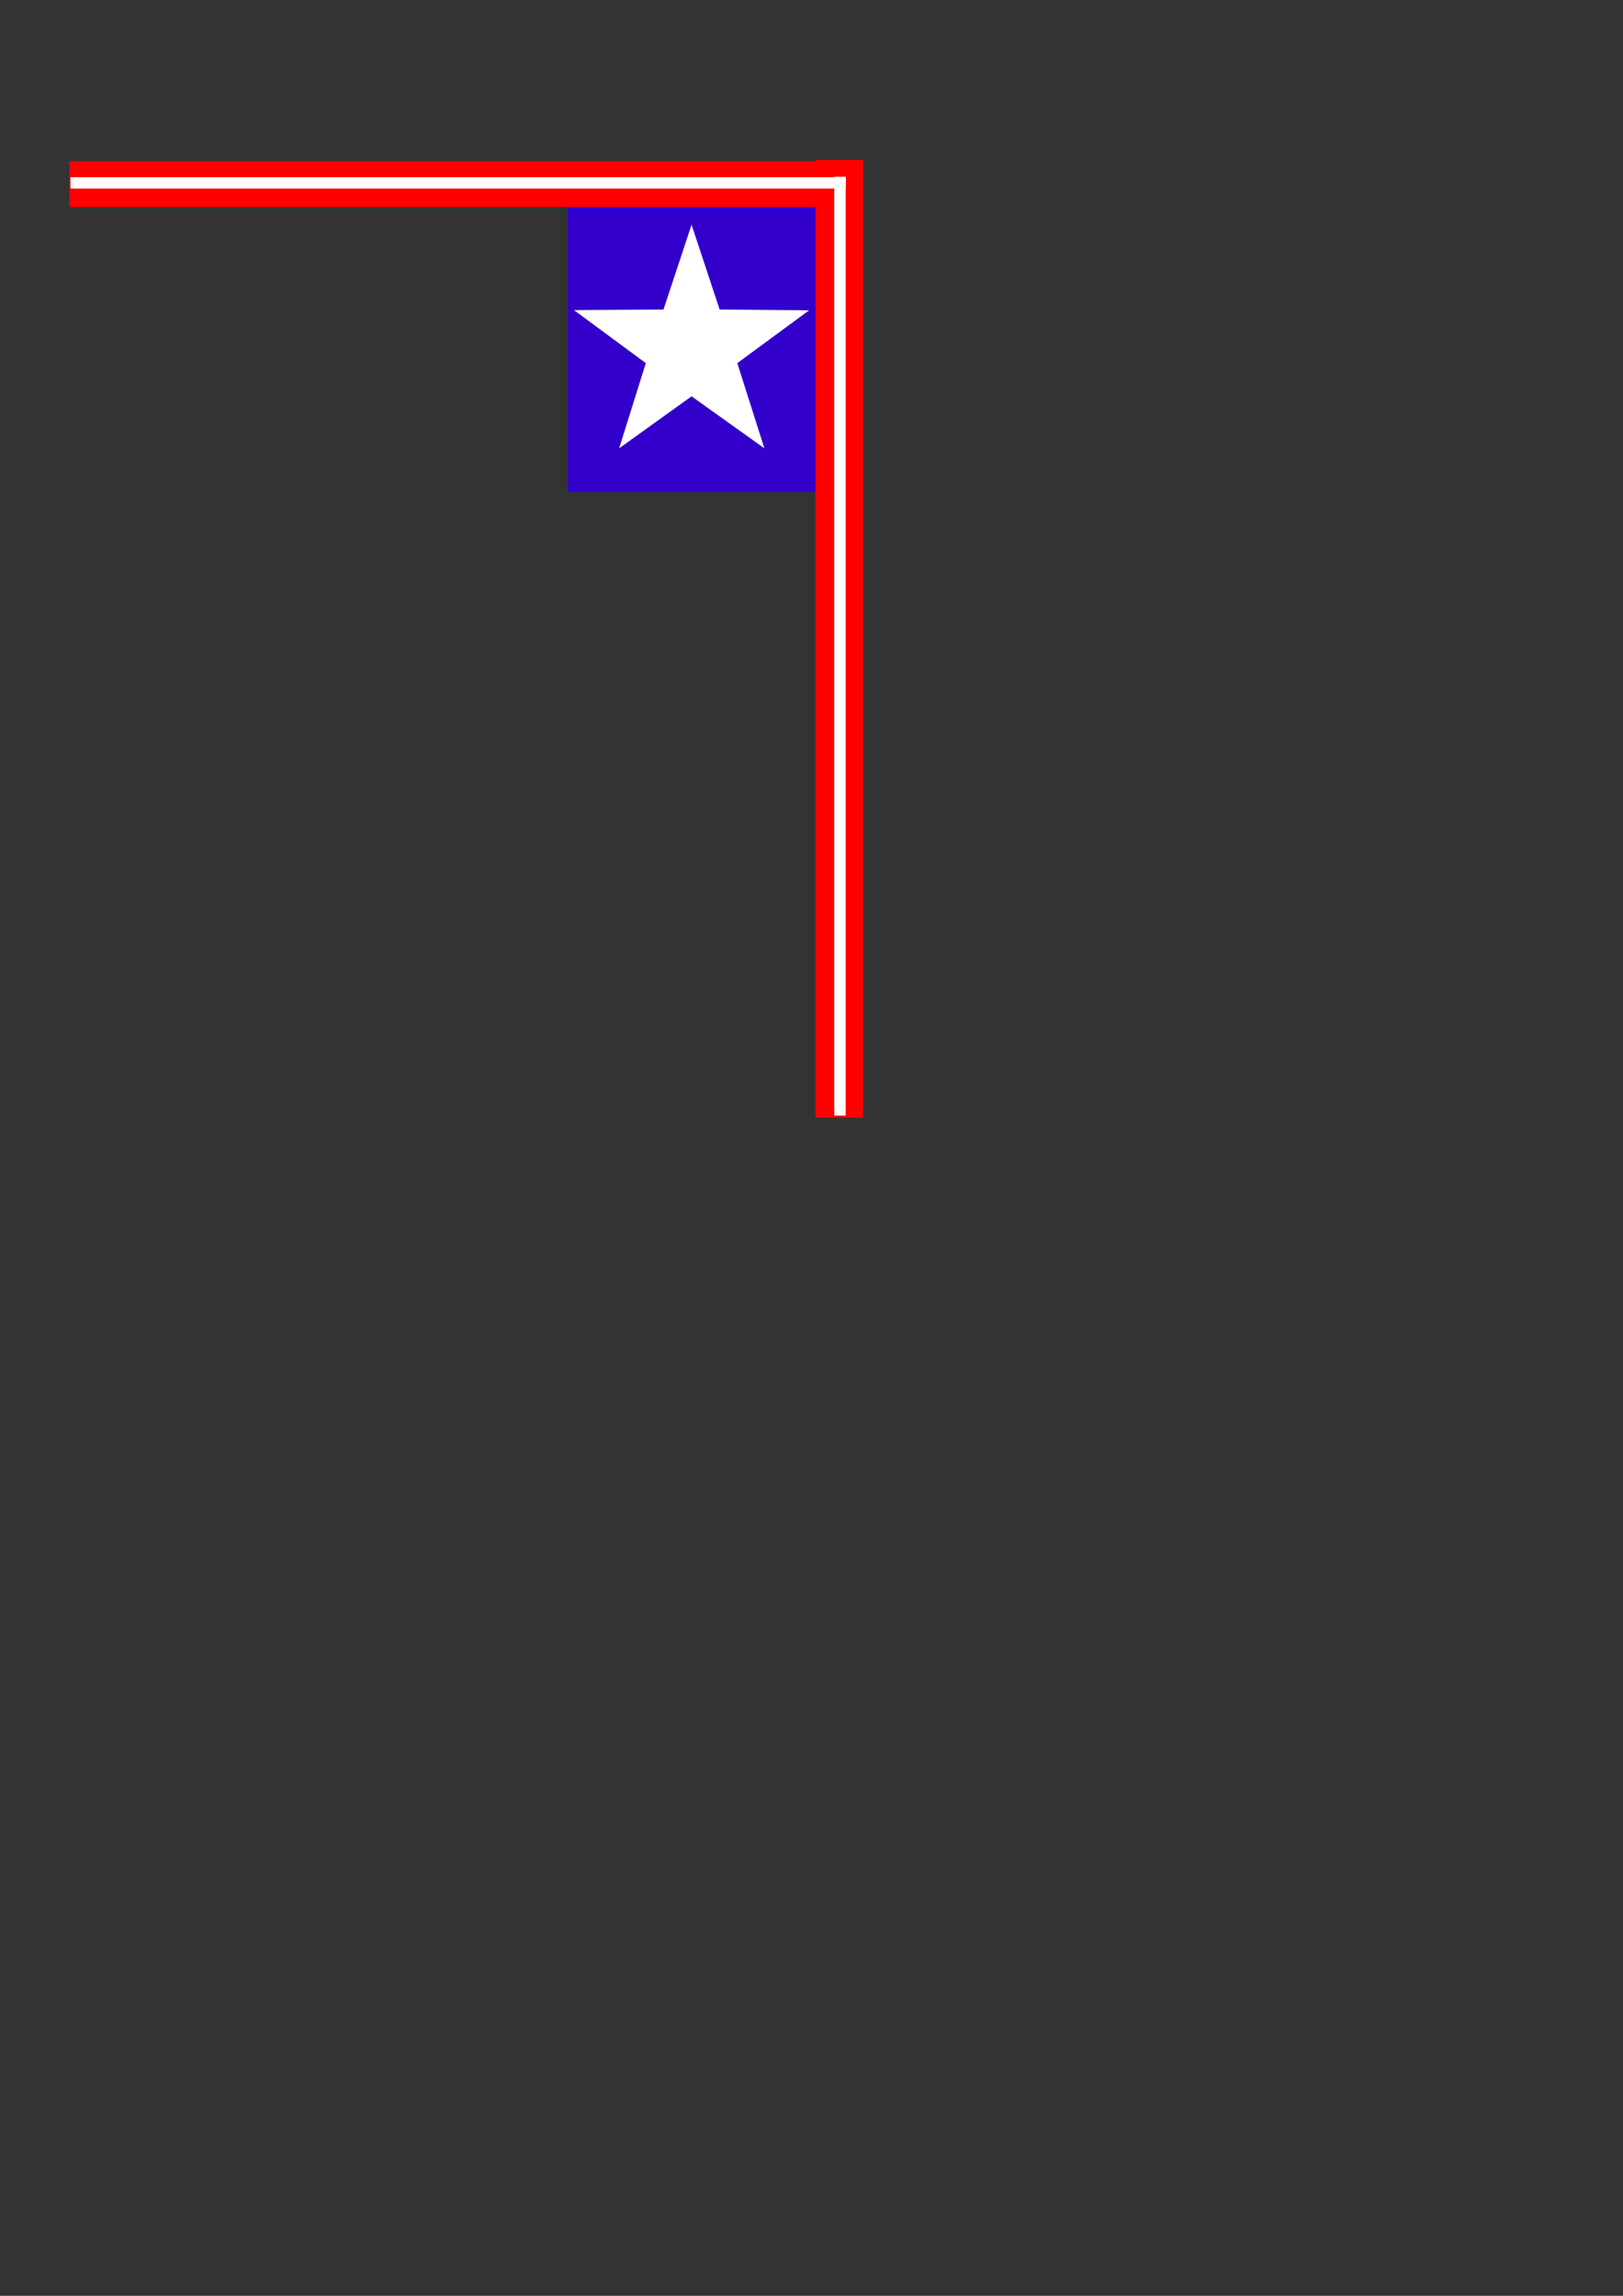 <?xml version="1.0" encoding="utf-8"?>
<!-- Created by UniConvertor 2.0rc4 (https://sk1project.net/) -->
<svg xmlns="http://www.w3.org/2000/svg" height="841.89pt" viewBox="0 0 595.276 841.89" width="595.276pt" version="1.1" xmlns:xlink="http://www.w3.org/1999/xlink" id="f8554640-f60c-11ea-a227-dcc15c148e23">

<rect x="0" y="0" width="595.276" height="841.89" fill="#333333" stroke="none"/>

<g>
	<path style="fill:#3300cc;" d="M 316.286,180.393 L 208.214,180.393 208.214,61.089 316.286,61.089 316.286,180.393 Z" />
	<path style="fill:#ff0000;" d="M 316.358,75.921 L 25.478,75.921 25.478,59.073 316.358,59.073 316.358,75.921 Z" />
	<path style="fill:#ff0000;" d="M 316.574,58.641 L 316.574,409.857 299.078,409.857 299.078,58.641 316.574,58.641 Z" />
	<path style="fill:#ffffff;" d="M 310.166,64.833 L 310.166,409.065 305.99,409.065 305.99,64.833 310.166,64.833 Z" />
	<path style="fill:#ffffff;" d="M 310.238,64.977 L 25.838,64.977 25.838,69.153 310.238,69.153 310.238,64.977 Z" />
	<path style="fill:#ffffff;" d="M 270.422,133.161 L 296.774,113.793 263.942,113.505 253.646,82.401 243.35,113.505 210.518,113.721 236.87,133.161 227.078,164.409 253.646,145.329 280.358,164.409 270.422,133.161 Z" />
</g>
</svg>